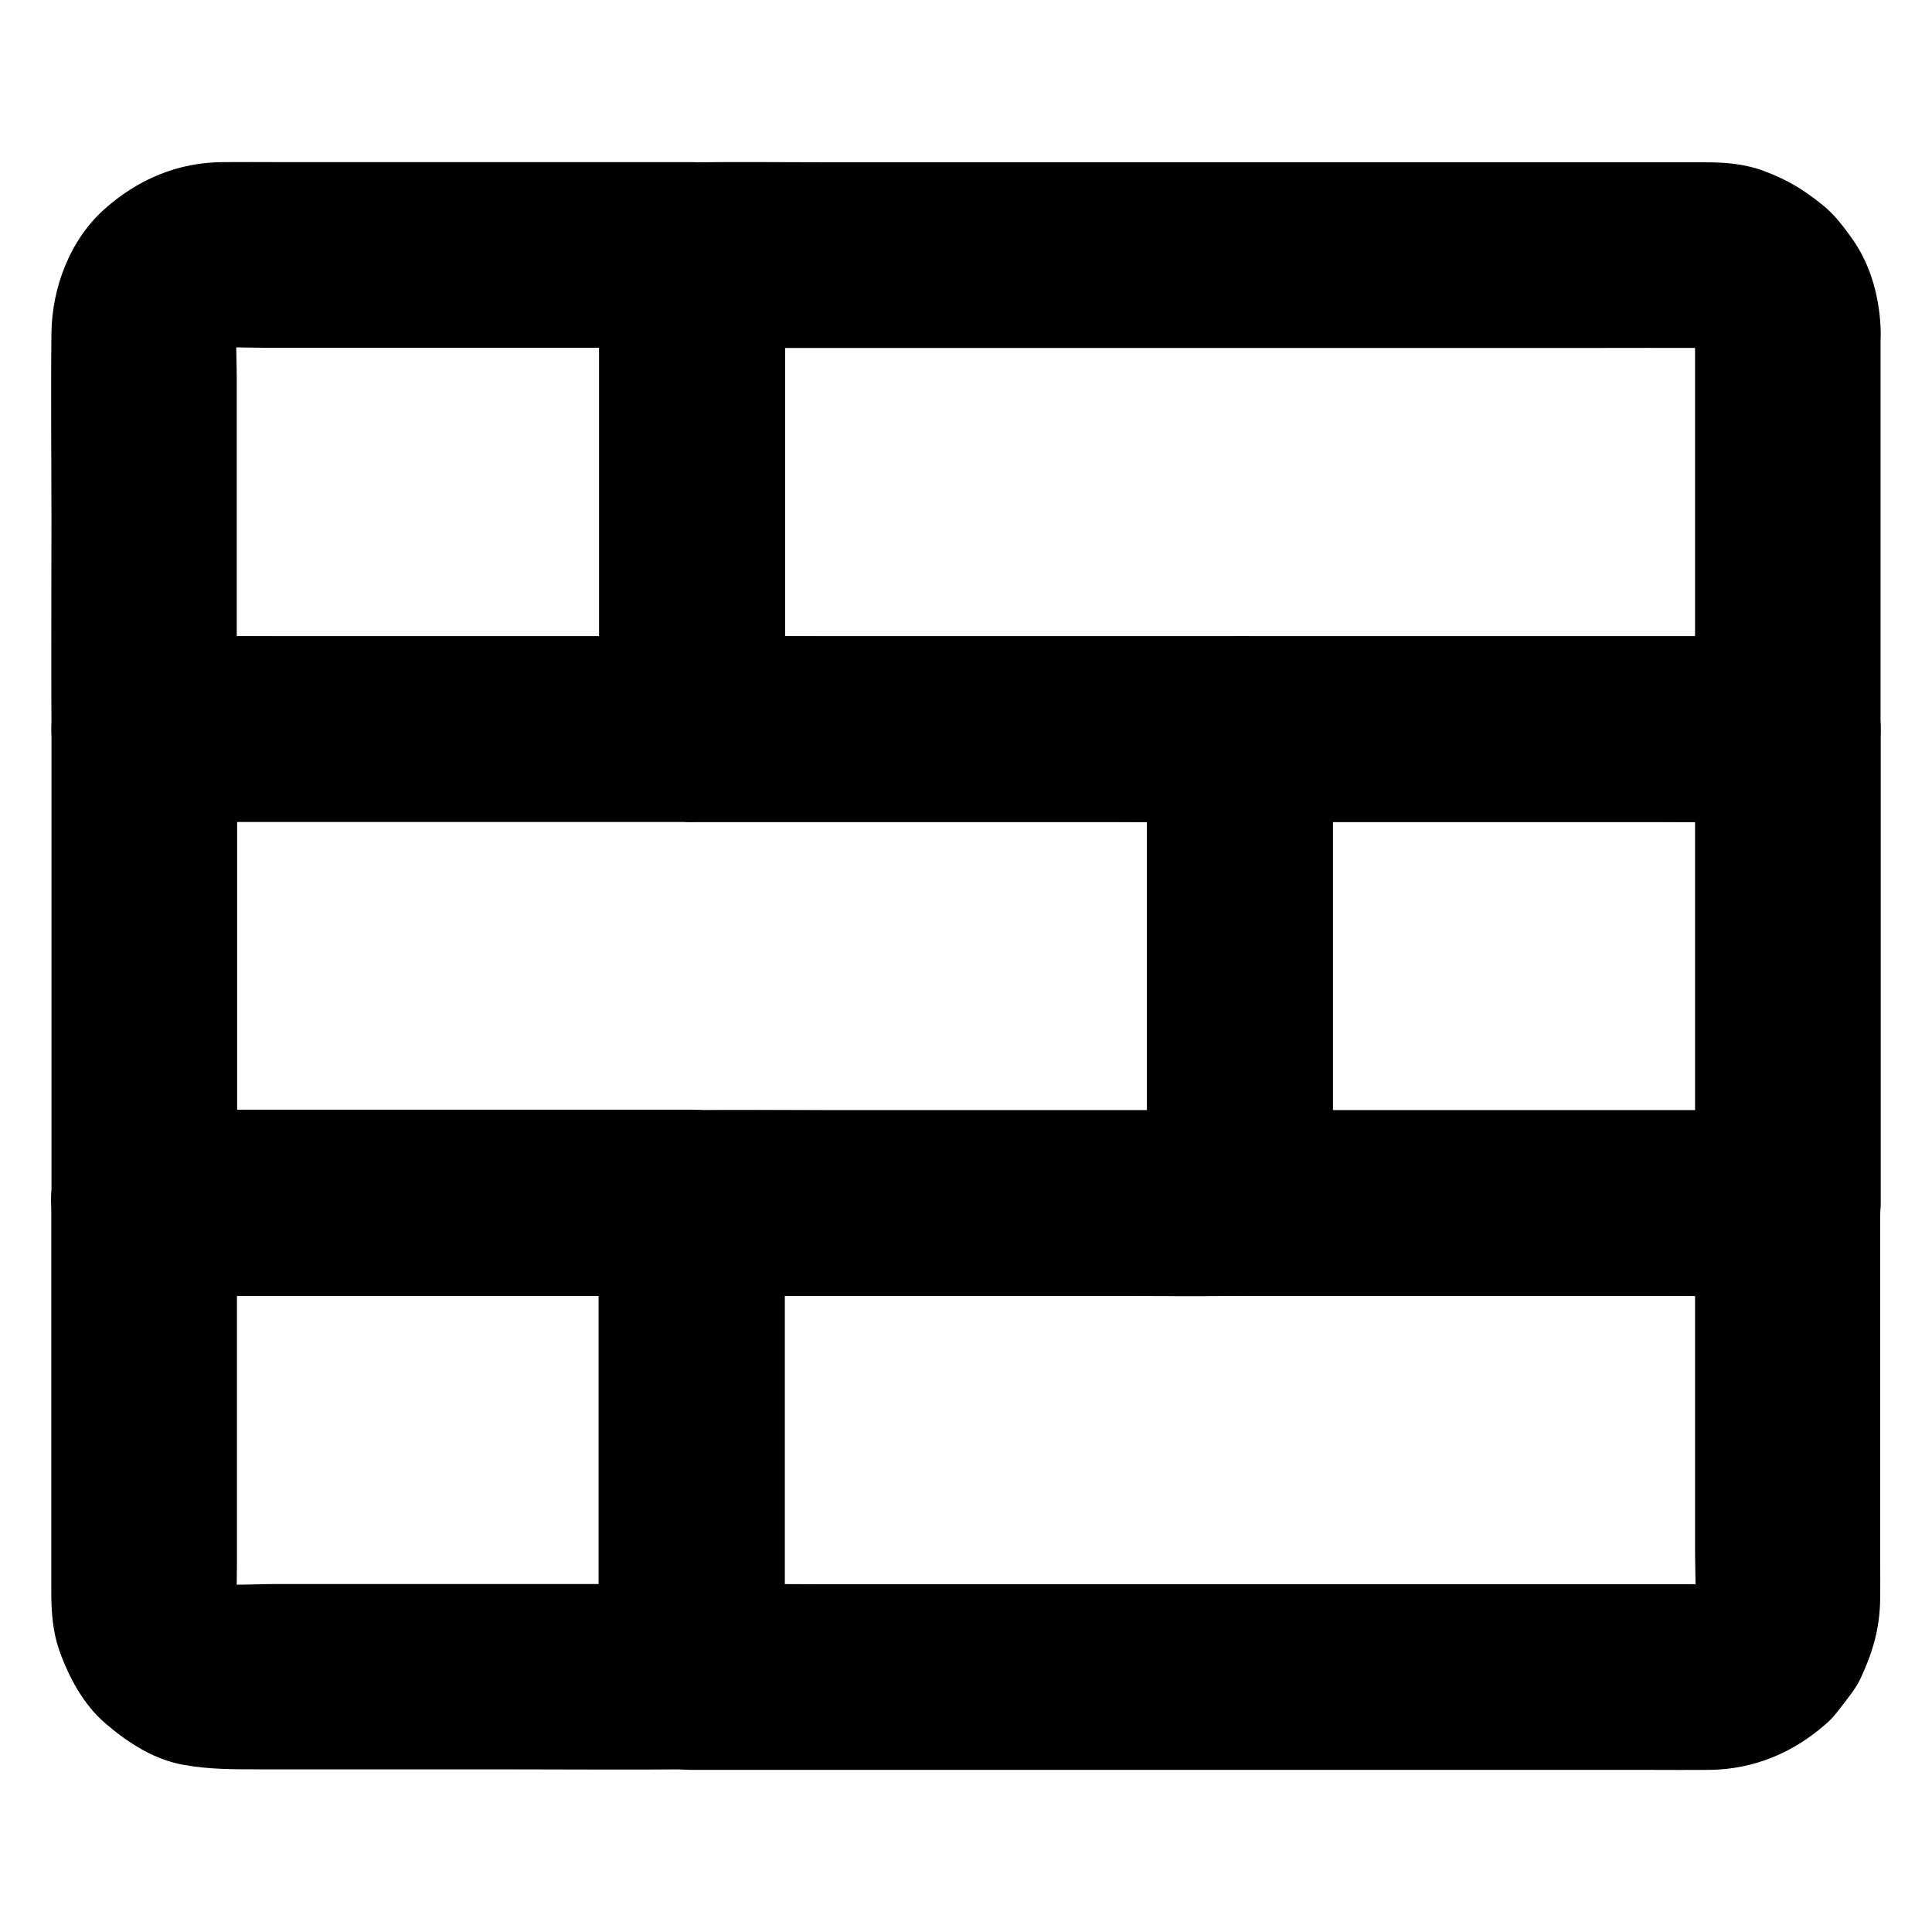 <?xml version="1.0" encoding="UTF-8"?>
<!-- Uploaded to: SVG Repo, www.svgrepo.com, Generator: SVG Repo Mixer Tools -->
<svg fill="#000000" width="800px" height="800px" version="1.1" viewBox="144 144 512 512" xmlns="http://www.w3.org/2000/svg">
 <g>
  <path d="m593.21 232.13v35.375 56.727 12.988c8.215-8.215 16.383-16.383 24.602-24.602h-28.879-69.371-83.934-72.52c-11.711 0-23.469-0.148-35.18 0h-0.492c8.215 8.215 16.383 16.383 24.602 24.602v-42.461-67.648-15.5c-8.215 8.215-16.383 16.383-24.602 24.602h27.258 64.848 78.375 67.355c10.578 0 21.207-0.051 31.785 0 1.031 0 2.016 0.051 3.051 0.195-2.164-0.297-4.379-0.59-6.543-0.887 1.77 0.246 3.445 0.738 5.117 1.379-1.969-0.836-3.938-1.672-5.856-2.461 1.625 0.688 3.102 1.523 4.477 2.559-1.672-1.277-3.297-2.559-4.969-3.836 1.523 1.18 2.902 2.559 4.082 4.082-1.277-1.672-2.559-3.297-3.836-4.969 1.031 1.426 1.871 2.902 2.559 4.477-0.836-1.969-1.672-3.938-2.461-5.856 0.641 1.672 1.082 3.344 1.379 5.117-0.297-2.164-0.59-4.379-0.887-6.543-0.059 0.84 0.039 1.723 0.039 2.66 0.098 6.394 2.656 12.84 7.184 17.418 4.281 4.281 11.266 7.477 17.418 7.184 6.348-0.297 12.941-2.363 17.418-7.184 4.379-4.773 7.332-10.773 7.184-17.418-0.148-8.609-2.461-17.664-7.477-24.746-2.363-3.297-4.773-6.543-7.922-9.055-5.312-4.281-9.496-6.789-15.941-9.152-4.723-1.723-9.891-2.164-14.906-2.164h-13.676-61.203-82.164-74.488c-12.25 0-24.453-0.148-36.703 0h-0.543c-13.285 0-24.602 11.266-24.602 24.602v42.461 67.648 15.5c0 13.285 11.266 24.602 24.602 24.602h28.879 69.371 83.934 72.52c11.711 0 23.469 0.148 35.18 0h0.492c13.285 0 24.602-11.266 24.602-24.602v-35.375-56.727-12.988c0-6.297-2.754-12.941-7.184-17.418-4.281-4.281-11.266-7.477-17.418-7.184-6.348 0.297-12.941 2.363-17.418 7.184-4.332 4.816-7.137 10.723-7.137 17.414z"/>
  <path d="m448.02 337.22v42.461 67.648 15.5l24.602-24.602h-28.879-69.371-83.934-72.52c-11.711 0-23.469-0.148-35.18 0h-0.492c8.215 8.215 16.383 16.383 24.602 24.602v-42.461-67.648-15.5l-24.602 24.602h28.879 69.371 83.934 72.52c11.711 0 23.469 0.148 35.18 0h0.492c6.297 0 12.941-2.754 17.418-7.184 4.281-4.281 7.477-11.266 7.184-17.418-0.297-6.348-2.363-12.941-7.184-17.418-4.82-4.43-10.727-7.184-17.418-7.184h-28.879-69.371-83.934-72.52c-11.711 0-23.469-0.148-35.18 0h-0.492c-13.285 0-24.602 11.266-24.602 24.602v42.461 67.648 15.5c0 13.285 11.266 24.602 24.602 24.602h28.879 69.371 83.934 72.52c11.711 0 23.469 0.148 35.18 0h0.492c13.285 0 24.602-11.266 24.602-24.602v-42.461-67.648-15.5c0-6.297-2.754-12.941-7.184-17.418-4.281-4.281-11.266-7.477-17.418-7.184-6.348 0.297-12.941 2.363-17.418 7.184-4.43 4.824-7.184 10.727-7.184 17.418z"/>
  <path d="m327.38 312.62h-49.152-78.227-17.859c8.215 8.215 16.383 16.383 24.602 24.602v-36.309-56.777c0-4.82-0.395-9.891 0.195-14.711-0.297 2.164-0.59 4.379-0.887 6.543 0.246-1.77 0.738-3.445 1.379-5.117-0.836 1.969-1.672 3.938-2.461 5.856 0.688-1.625 1.523-3.102 2.559-4.477-1.277 1.672-2.559 3.297-3.836 4.969 1.18-1.523 2.559-2.902 4.082-4.082-1.672 1.277-3.297 2.559-4.969 3.836 1.426-1.031 2.902-1.871 4.477-2.559-1.969 0.836-3.938 1.672-5.856 2.461 1.672-0.641 3.344-1.082 5.117-1.379-2.164 0.297-4.379 0.59-6.543 0.887 4.625-0.543 9.445-0.195 14.121-0.195h29.52 68.094 15.695c-8.215-8.215-16.383-16.383-24.602-24.602v42.461 67.648 15.5c0 6.297 2.754 12.941 7.184 17.418 4.281 4.281 11.266 7.477 17.418 7.184 6.348-0.297 12.941-2.363 17.418-7.184 4.43-4.82 7.184-10.727 7.184-17.418v-42.461-67.648-15.5c0-13.285-11.266-24.602-24.602-24.602h-41.82-67.012c-5.164 0-10.332-0.051-15.5 0-11.906 0.051-22.484 4.527-31.293 12.348-9.199 8.117-14.023 20.859-14.168 32.914-0.195 16.582 0 33.113 0 49.691 0 18.105-0.098 36.211 0 54.27v0.934c0 13.285 11.266 24.602 24.602 24.602h49.152 78.227 17.859c6.297 0 12.941-2.754 17.418-7.184 4.281-4.281 7.477-11.266 7.184-17.418-0.297-6.348-2.363-12.941-7.184-17.418-4.922-4.324-10.824-7.082-17.516-7.082z"/>
  <path d="m593.21 462.78v36.309 56.777c0 4.82 0.395 9.891-0.195 14.711 0.297-2.164 0.59-4.379 0.887-6.543-0.246 1.77-0.738 3.445-1.379 5.117 0.836-1.969 1.672-3.938 2.461-5.856-0.688 1.625-1.523 3.102-2.559 4.477 1.277-1.672 2.559-3.297 3.836-4.969-1.18 1.523-2.559 2.902-4.082 4.082 1.672-1.277 3.297-2.559 4.969-3.836-1.426 1.031-2.902 1.871-4.477 2.559 1.969-0.836 3.938-1.672 5.856-2.461-1.672 0.641-3.344 1.082-5.117 1.379 2.164-0.297 4.379-0.59 6.543-0.887-3.102 0.344-6.297 0.195-9.398 0.195h-19.387-64.207-78.375-67.895c-10.973 0-21.992-0.195-32.965 0h-0.492c8.215 8.215 16.383 16.383 24.602 24.602v-42.461-67.648-15.5l-24.602 24.602h28.879 69.371 83.934 72.52c11.711 0 23.469 0.148 35.18 0h0.492c6.297 0 12.941-2.754 17.418-7.184 4.281-4.281 7.477-11.266 7.184-17.418-0.297-6.348-2.363-12.941-7.184-17.418-4.82-4.43-10.727-7.184-17.418-7.184h-28.879-69.371-83.934-72.52c-11.711 0-23.469-0.148-35.18 0h-0.492c-13.285 0-24.602 11.266-24.602 24.602v42.461 67.648 15.5c0 13.285 11.266 24.602 24.602 24.602h14.809 38.227 52.348 57.172 52.645 38.867c5.266 0 10.527 0.051 15.793 0 11.758-0.148 22.238-4.574 30.996-12.348 1.871-1.625 3.246-3.59 4.773-5.559 1.625-2.117 3.102-3.984 4.231-6.394 3.199-6.84 5.066-13.188 5.164-20.859 0.051-3.051 0-6.148 0-9.199v-50.676-42.852-2.363c0-6.297-2.754-12.941-7.184-17.418-4.281-4.281-11.266-7.477-17.418-7.184-6.348 0.297-12.941 2.363-17.418 7.184-4.223 4.863-7.027 10.77-7.027 17.41z"/>
  <path d="m182.19 487.38h49.152 78.227 17.859c-8.215-8.215-16.383-16.383-24.602-24.602v42.461 67.648 15.5c8.215-8.215 16.383-16.383 24.602-24.602h-42.754-67.551c-5.609 0-11.465 0.492-17.074-0.195 2.164 0.297 4.379 0.59 6.543 0.887-1.77-0.246-3.445-0.738-5.117-1.379 1.969 0.836 3.938 1.672 5.856 2.461-1.625-0.688-3.102-1.523-4.477-2.559 1.672 1.277 3.297 2.559 4.969 3.836-1.523-1.18-2.902-2.559-4.082-4.082 1.277 1.672 2.559 3.297 3.836 4.969-1.031-1.426-1.871-2.902-2.559-4.477 0.836 1.969 1.672 3.938 2.461 5.856-0.641-1.672-1.082-3.344-1.379-5.117 0.297 2.164 0.59 4.379 0.887 6.543-0.441-4.035-0.195-8.215-0.195-12.203v-24.992-57.316-13.332c0-6.297-2.754-12.941-7.184-17.418-4.281-4.281-11.266-7.477-17.418-7.184-6.348 0.297-12.941 2.363-17.418 7.184-4.43 4.82-7.184 10.727-7.184 17.418v46.395 56.875c0 5.117 0.395 10.43 2.066 15.254 2.559 7.231 6.394 14.465 12.301 19.531 5.856 5.019 12.695 9.496 20.469 10.922 6.988 1.277 13.48 1.23 20.469 1.23h64.109c16.531 0 33.062 0.148 49.594 0h0.789c13.285 0 24.602-11.266 24.602-24.602v-42.461-67.648-15.5c0-13.285-11.266-24.602-24.602-24.602h-49.152-78.227-17.859c-6.297 0-12.941 2.754-17.418 7.184-4.281 4.281-7.477 11.266-7.184 17.418 0.297 6.348 2.363 12.941 7.184 17.418 4.867 4.523 10.82 7.281 17.461 7.281z"/>
  <path d="m593.21 337.22v42.461 67.648 15.5l24.602-24.602h-49.152-78.227-17.859l24.602 24.602v-42.461-67.648-15.5c-8.215 8.215-16.383 16.383-24.602 24.602h49.152 78.227 17.859c6.297 0 12.941-2.754 17.418-7.184 4.281-4.281 7.477-11.266 7.184-17.418-0.297-6.348-2.363-12.941-7.184-17.418-4.82-4.43-10.727-7.184-17.418-7.184h-49.152-78.227-17.859c-13.285 0-24.602 11.266-24.602 24.602v42.461 67.648 15.5c0 13.285 11.266 24.602 24.602 24.602h49.152 78.227 17.859c13.285 0 24.602-11.266 24.602-24.602v-42.461-67.648-15.5c0-6.297-2.754-12.941-7.184-17.418-4.281-4.281-11.266-7.477-17.418-7.184-6.348 0.297-12.941 2.363-17.418 7.184-4.379 4.824-7.184 10.727-7.184 17.418z"/>
 </g>
</svg>